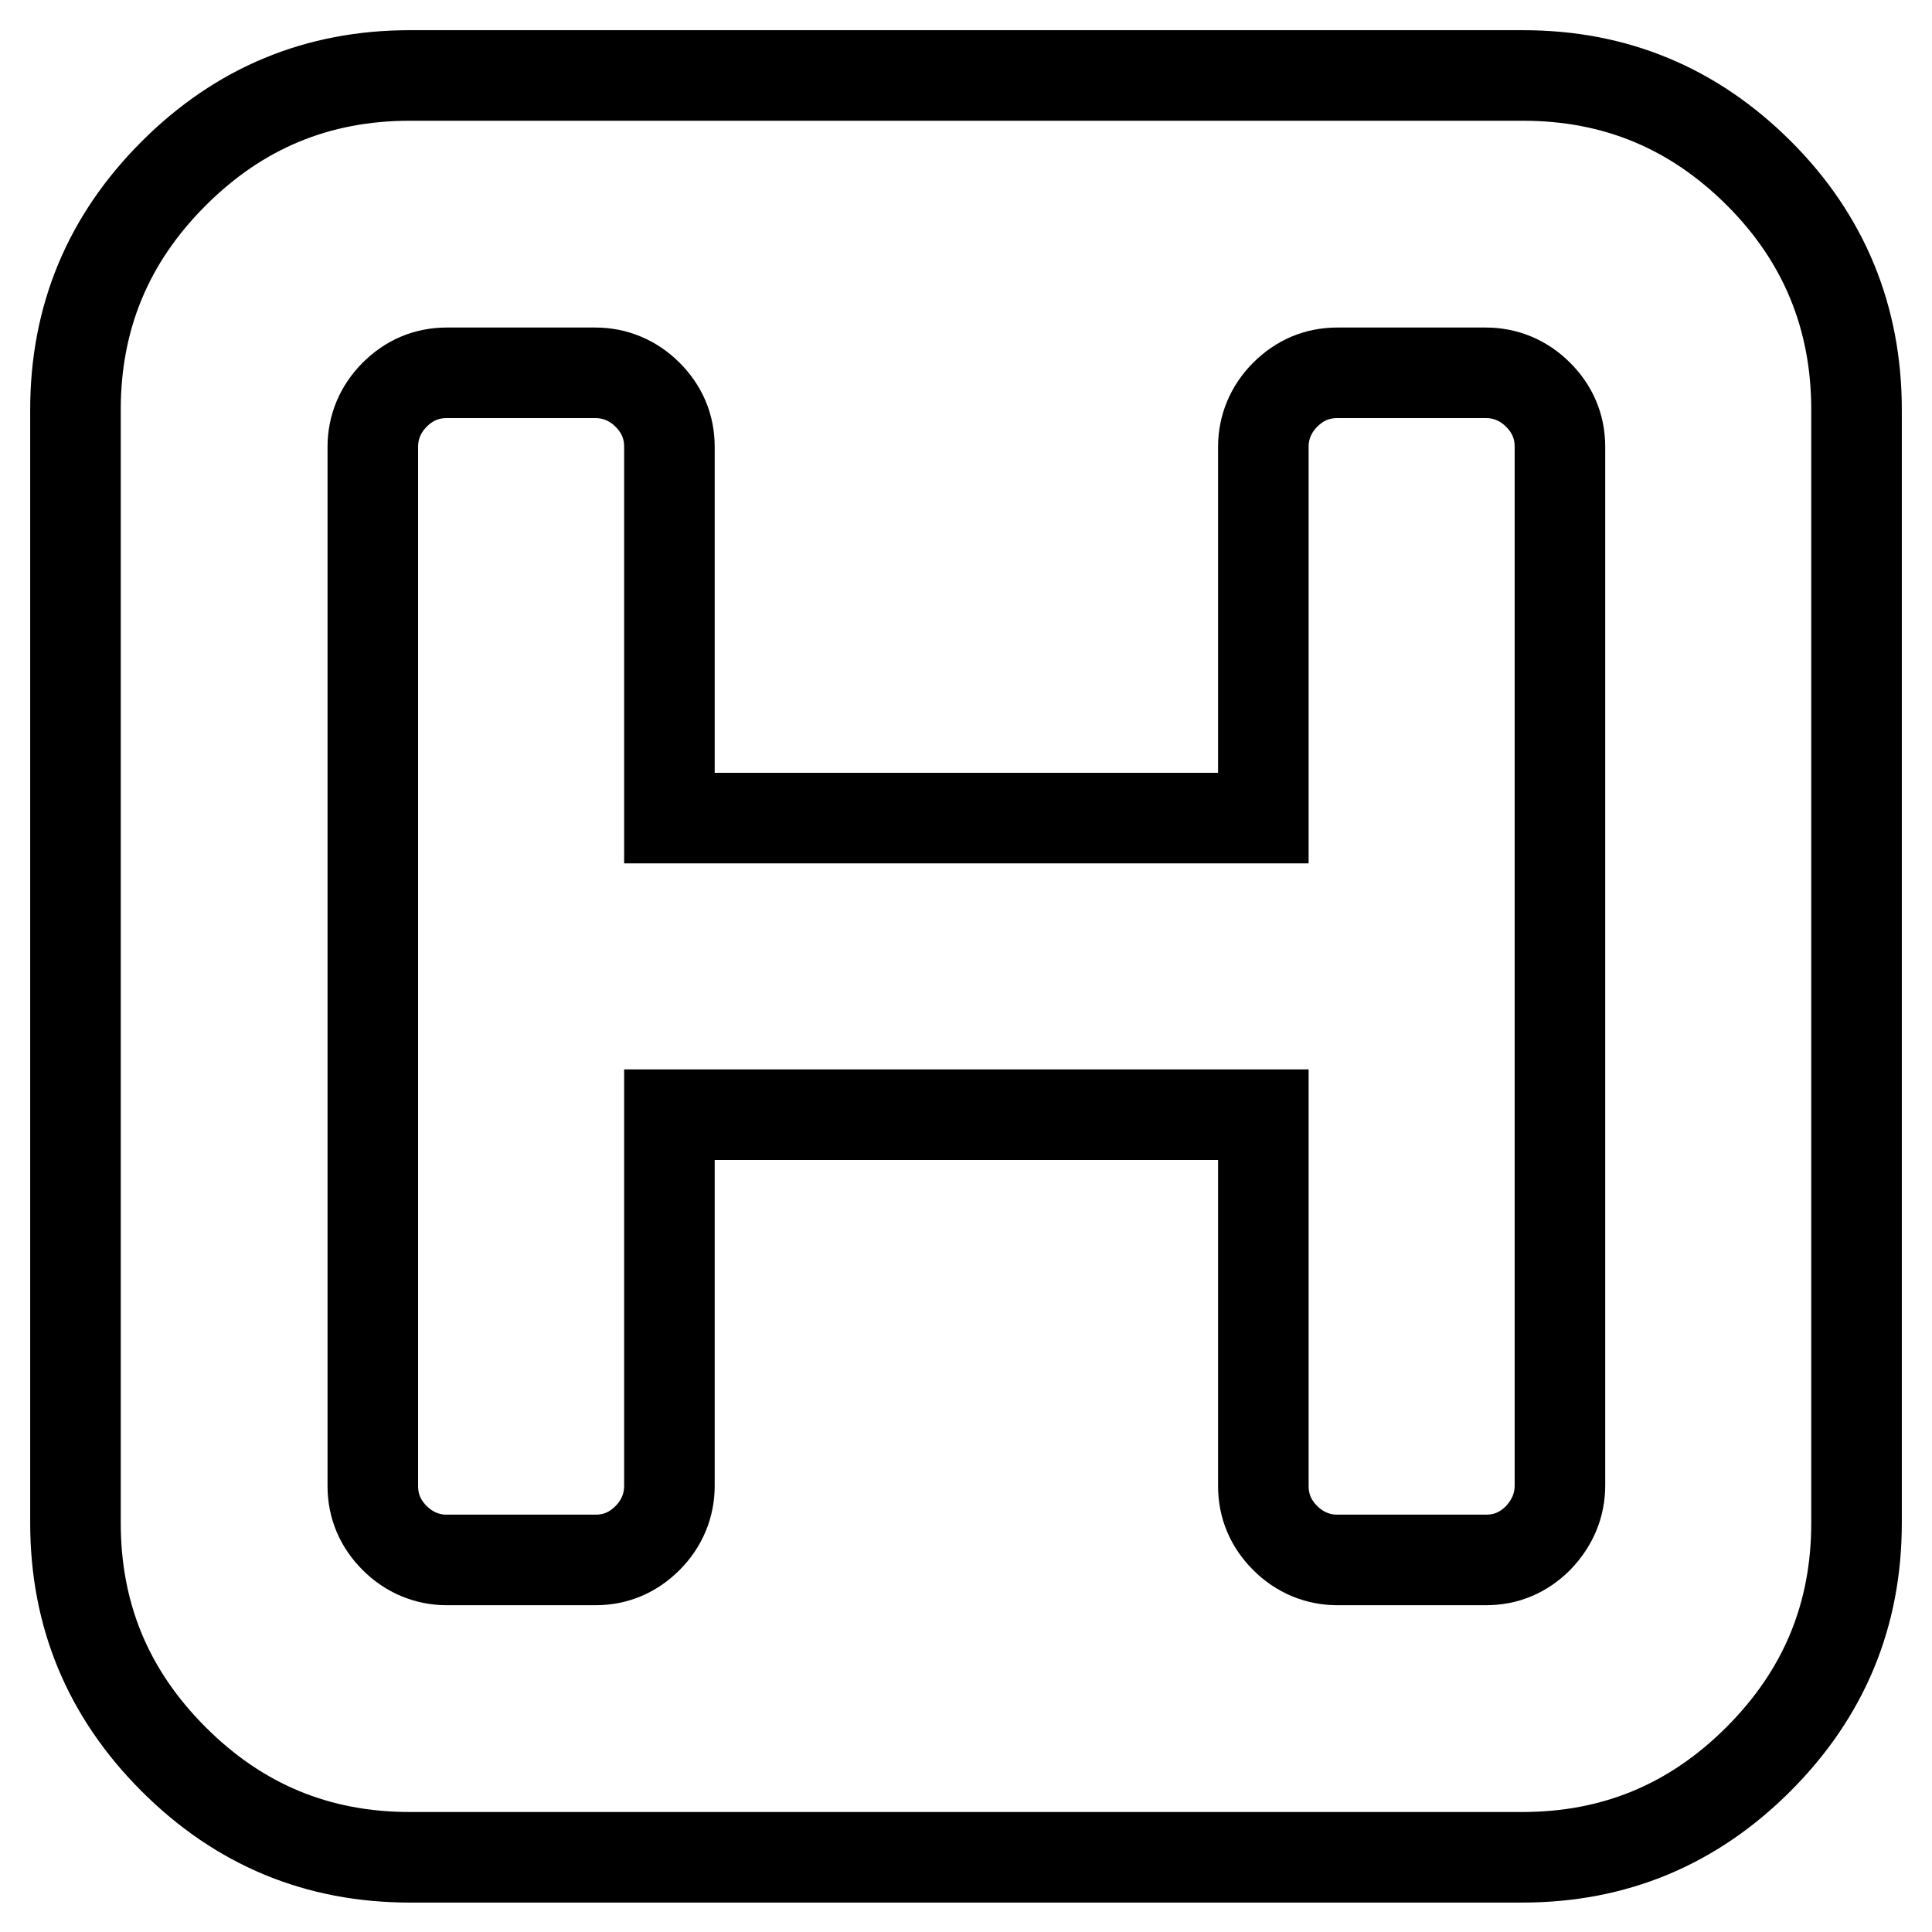 <?xml version="1.0" encoding="utf-8"?>
<!-- Svg Vector Icons : http://www.onlinewebfonts.com/icon -->
<!DOCTYPE svg PUBLIC "-//W3C//DTD SVG 1.1//EN" "http://www.w3.org/Graphics/SVG/1.1/DTD/svg11.dtd">
<svg version="1.1" xmlns="http://www.w3.org/2000/svg" xmlns:xlink="http://www.w3.org/1999/xlink" x="0px" y="0px" viewBox="0 0 256 256" enable-background="new 0 0 256 256" xml:space="preserve">
<g> <path stroke-width="12" fill-opacity="0" stroke="#000000"  d="M206.7,196.8V59.2c0-2.7-1-5-2.9-6.9c-1.9-1.9-4.3-2.9-6.9-2.9h-19.7c-2.7,0-5,1-6.9,2.9 c-1.9,1.9-2.9,4.3-2.9,6.9v49.2H88.7V59.2c0-2.7-1-5-2.9-6.9s-4.3-2.9-6.9-2.9H59.2c-2.7,0-5,1-6.9,2.9s-2.9,4.3-2.9,6.9v137.7 c0,2.7,1,5,2.9,6.9c1.9,1.9,4.3,2.9,6.9,2.9h19.7c2.7,0,5-1,6.9-2.9c1.9-1.9,2.9-4.3,2.9-6.9v-49.2h78.7v49.2c0,2.7,1,5,2.9,6.9 c1.9,1.9,4.3,2.9,6.9,2.9h19.7c2.7,0,5-1,6.9-2.9C205.7,201.8,206.7,199.5,206.7,196.8z M246,54.3v147.5c0,12.2-4.3,22.6-13,31.3 c-8.7,8.7-19.1,13-31.3,13H54.3c-12.2,0-22.6-4.3-31.3-13c-8.7-8.7-13-19.1-13-31.3V54.3c0-12.2,4.3-22.6,13-31.3 c8.7-8.7,19.1-13,31.3-13h147.5c12.2,0,22.6,4.3,31.3,13C241.7,31.6,246,42.1,246,54.3z"/></g>
</svg>